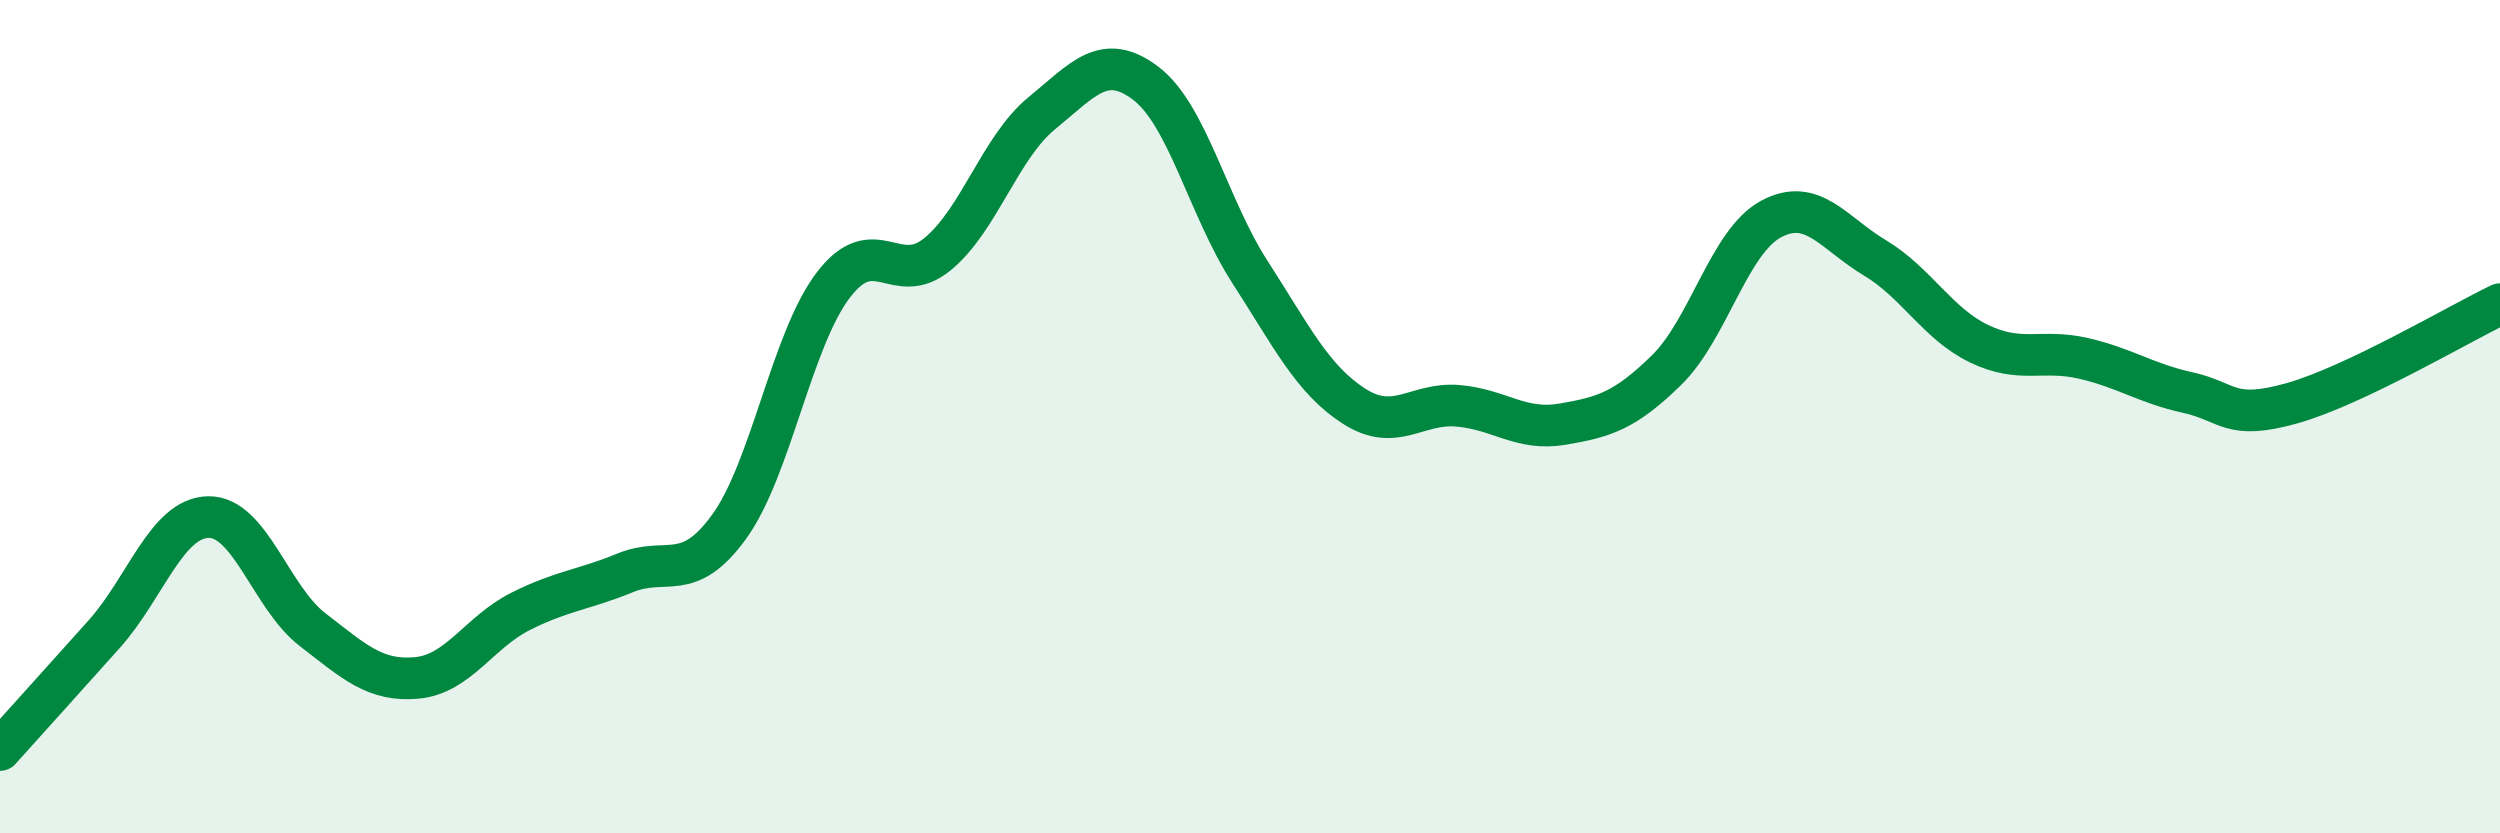 
    <svg width="60" height="20" viewBox="0 0 60 20" xmlns="http://www.w3.org/2000/svg">
      <path
        d="M 0,18 C 0.5,17.44 1.5,16.34 2.5,15.22 C 3.5,14.1 4,12.43 5,12.41 C 6,12.39 6.5,14.34 7.5,15.11 C 8.5,15.88 9,16.36 10,16.27 C 11,16.18 11.5,15.17 12.5,14.67 C 13.5,14.17 14,14.16 15,13.75 C 16,13.34 16.5,14.02 17.5,12.64 C 18.5,11.26 19,8.15 20,6.84 C 21,5.53 21.5,6.92 22.5,6.1 C 23.5,5.28 24,3.54 25,2.72 C 26,1.9 26.5,1.24 27.5,2 C 28.5,2.76 29,4.98 30,6.53 C 31,8.08 31.5,9.11 32.5,9.75 C 33.5,10.39 34,9.65 35,9.74 C 36,9.83 36.5,10.35 37.5,10.18 C 38.5,10.01 39,9.86 40,8.88 C 41,7.9 41.5,5.8 42.5,5.26 C 43.5,4.72 44,5.59 45,6.19 C 46,6.79 46.5,7.77 47.5,8.25 C 48.5,8.73 49,8.37 50,8.6 C 51,8.83 51.5,9.2 52.5,9.42 C 53.5,9.64 53.5,10.1 55,9.68 C 56.5,9.26 59,7.78 60,7.3L60 20L0 20Z"
        fill="#008740"
        opacity="0.1"
        stroke-linecap="round"
        stroke-linejoin="round"
      />
      <path
        d="M 0,18 C 0.5,17.44 1.5,16.34 2.5,15.22 C 3.5,14.1 4,12.43 5,12.41 C 6,12.39 6.5,14.34 7.5,15.11 C 8.5,15.88 9,16.36 10,16.27 C 11,16.18 11.5,15.17 12.5,14.67 C 13.5,14.17 14,14.16 15,13.75 C 16,13.34 16.5,14.02 17.5,12.64 C 18.5,11.26 19,8.15 20,6.84 C 21,5.53 21.5,6.92 22.5,6.1 C 23.5,5.28 24,3.54 25,2.72 C 26,1.9 26.5,1.24 27.5,2 C 28.5,2.76 29,4.98 30,6.53 C 31,8.08 31.5,9.11 32.5,9.75 C 33.5,10.39 34,9.65 35,9.74 C 36,9.83 36.5,10.35 37.5,10.18 C 38.5,10.01 39,9.86 40,8.88 C 41,7.9 41.5,5.8 42.5,5.26 C 43.5,4.72 44,5.59 45,6.19 C 46,6.79 46.5,7.77 47.5,8.25 C 48.5,8.73 49,8.37 50,8.6 C 51,8.83 51.5,9.2 52.5,9.42 C 53.5,9.64 53.5,10.1 55,9.68 C 56.5,9.26 59,7.78 60,7.3"
        stroke="#008740"
        stroke-width="1"
        fill="none"
        stroke-linecap="round"
        stroke-linejoin="round"
      />
    </svg>
  